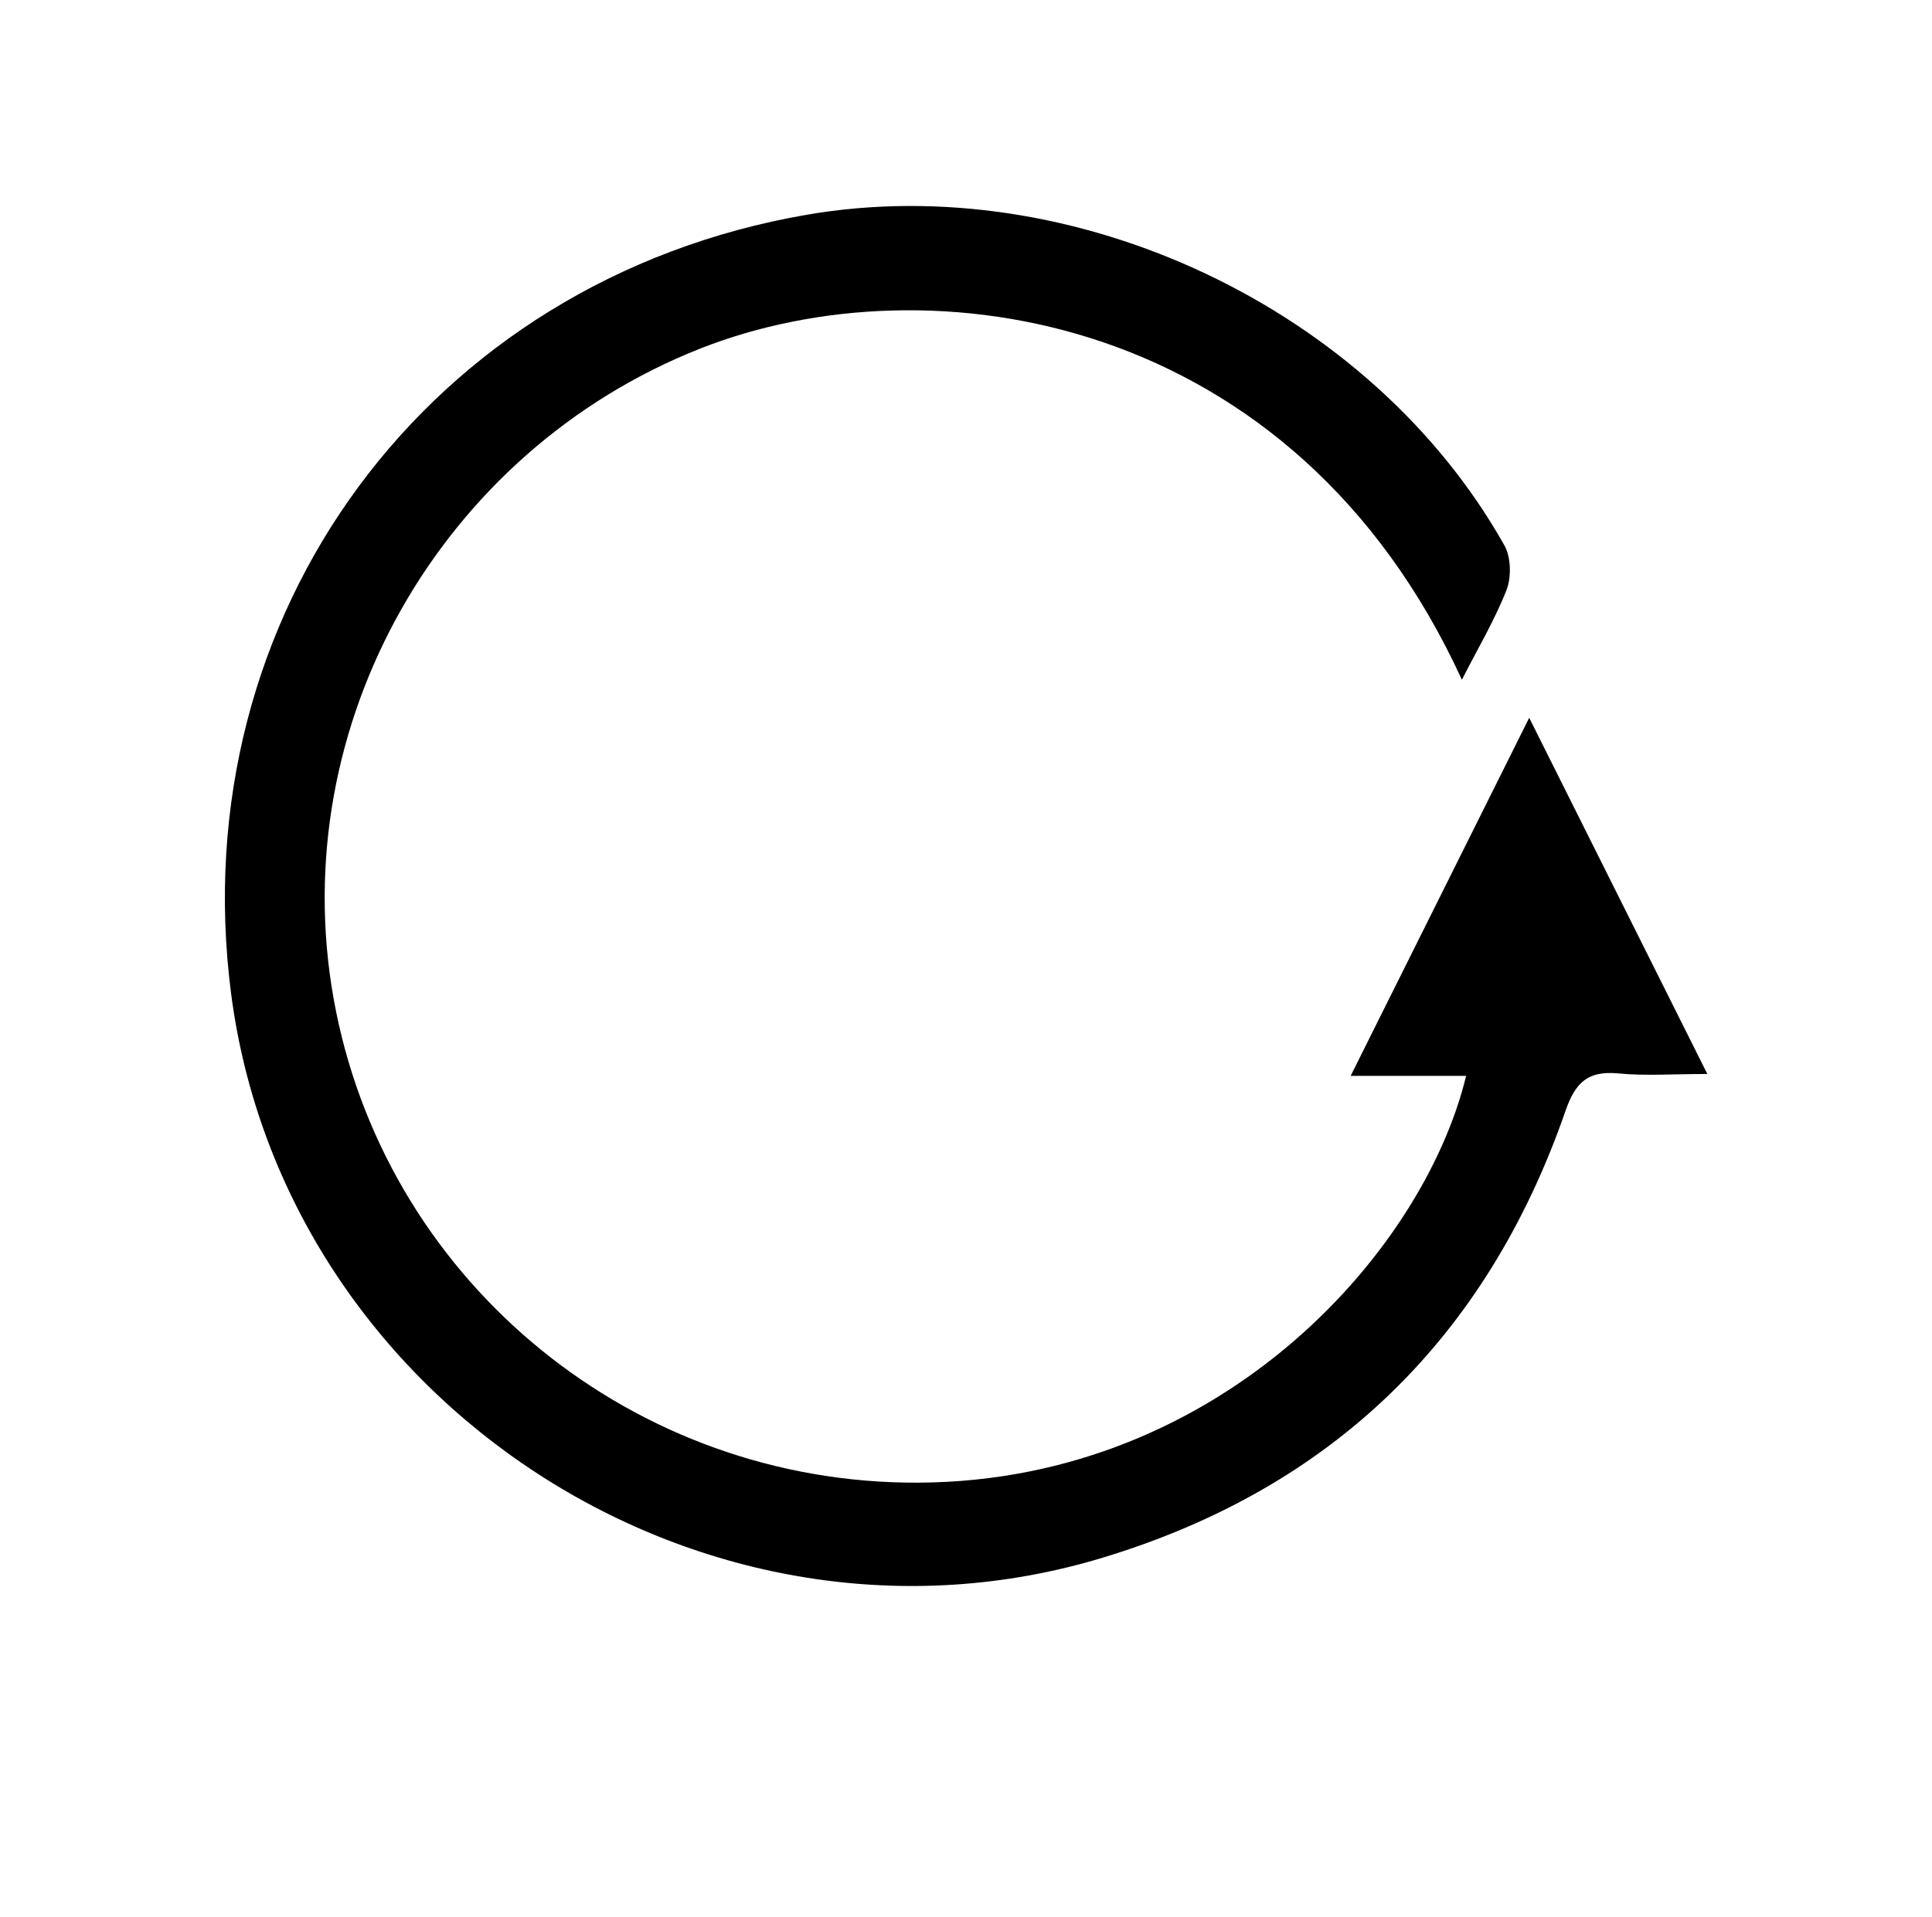 <svg enable-background="new 0 0 132 131" version="1.1" viewBox="0 0 132 131" xml:space="preserve" xmlns="http://www.w3.org/2000/svg">
                  <path class="st0" d="m99.88 46.45c-11.49-25.08-36.35-28.82-52.04-22.63-17.72 7-28.38 25.7-25.05 44.4 3.36 18.89 19.77 32.74 39 33.09 21.09 0.39 35.4-15.49 38.38-27.79h-7.89c4.18-8.38 8.09-16.22 12.2-24.47 4.1 8.19 8.02 16.03 12.17 24.34-2.37 0-4.25 0.14-6.09-0.04-2.05-0.19-2.92 0.59-3.6 2.56-5.37 15.48-15.91 25.77-31.61 30.53-27.04 8.2-55.93-10.55-59.56-38.54-3.36-25.92 13.51-48.76 39.3-53.22 18.33-3.17 38.59 6.39 47.69 22.58 0.46 0.81 0.49 2.18 0.15 3.06-0.82 2.08-1.97 4.01-3.05 6.13z"></path>
                </svg>